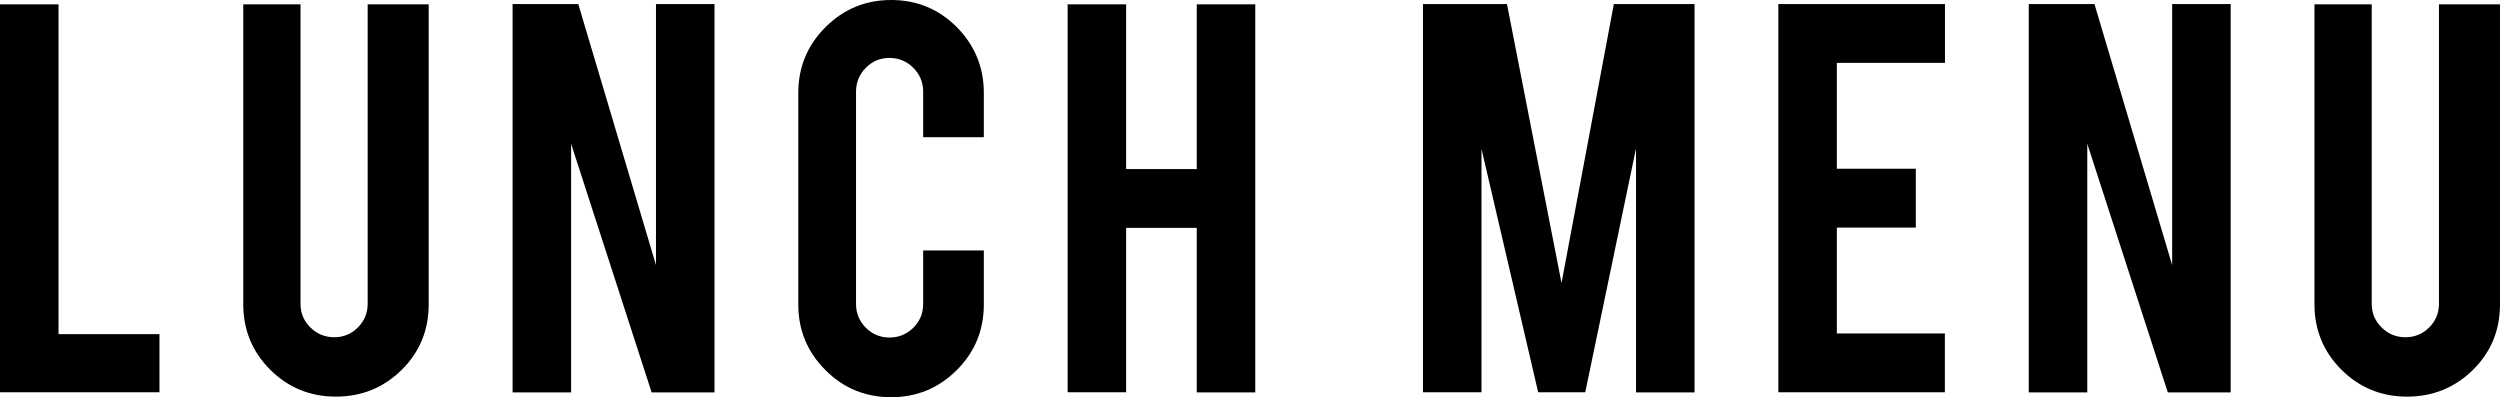 <?xml version="1.0" encoding="utf-8"?>
<!-- Generator: Adobe Illustrator 24.0.3, SVG Export Plug-In . SVG Version: 6.00 Build 0)  -->
<svg version="1.1" id="レイヤー_1" xmlns="http://www.w3.org/2000/svg" xmlns:xlink="http://www.w3.org/1999/xlink" x="0px"
	 y="0px" viewBox="0 0 258.05 41" style="enable-background:new 0 0 258.05 41;" xml:space="preserve">
<g>
	<path d="M16.46,40.49H0V0.45h6.04v34.04h10.42V40.49z"/>
	<path d="M34.67,40.94c-2.66,0-4.92-0.93-6.78-2.78c-1.85-1.85-2.78-4.1-2.78-6.74V0.45h5.91v30.91c0,0.96,0.34,1.77,1.02,2.44
		c0.68,0.67,1.5,1.01,2.46,1.01c0.96,0,1.77-0.34,2.44-1.01c0.67-0.67,1.01-1.49,1.01-2.44V0.45h6.3v30.97
		c0,2.68-0.94,4.94-2.81,6.78C39.57,40.03,37.31,40.94,34.67,40.94z"/>
	<path d="M59.69,0.42l8.02,26.94V0.42h6.04v40.08h-6.49l-8.31-25.66v25.66h-6.04V0.42H59.69z"/>
	<path d="M91.99,41c-2.66,0-4.93-0.93-6.79-2.8c-1.86-1.86-2.8-4.12-2.8-6.76V9.59c0-2.66,0.94-4.93,2.81-6.79
		C87.09,0.93,89.35,0,91.99,0c2.66,0,4.92,0.94,6.78,2.81c1.85,1.88,2.78,4.13,2.78,6.78v4.57h-6.26v-4.7
		c0-0.96-0.34-1.78-1.02-2.46c-0.68-0.68-1.5-1.02-2.46-1.02c-0.96,0-1.77,0.34-2.44,1.02c-0.67,0.68-1.01,1.5-1.01,2.46v21.92
		c0,0.96,0.34,1.77,1.01,2.45c0.67,0.67,1.49,1.01,2.44,1.01c0.96,0,1.78-0.34,2.46-1.01c0.68-0.67,1.02-1.49,1.02-2.45v-5.53h6.26
		v5.59c0,2.66-0.94,4.92-2.81,6.78C96.86,40.08,94.61,41,91.99,41z"/>
	<path d="M116.24,23.52v16.97h-6.04V0.45h6.04v17h7.29v-17h6.04v40.05h-6.04V23.52H116.24z"/>
	<path d="M152.92,40.49h-6.04V0.42h8.67l5.63,28.79l5.4-28.79h8.33v40.08h-6.04V15.31l-5.24,25.18h-4.86l-5.85-25.12V40.49z"/>
	<path d="M183.56,40.49V0.42h17.2v6.07H189.6v10.93h8.15v6.07h-8.15v10.93h11.15v6.07H183.56z"/>
	<path d="M216.19,0.42l8.02,26.94V0.42h6.04v40.08h-6.49l-8.31-25.66v25.66h-6.04V0.42H216.19z"/>
	<path d="M248.46,40.94c-2.66,0-4.92-0.93-6.78-2.78c-1.85-1.85-2.78-4.1-2.78-6.74V0.45h5.91v30.91c0,0.96,0.34,1.77,1.02,2.44
		c0.68,0.67,1.5,1.01,2.46,1.01s1.77-0.34,2.45-1.01c0.67-0.67,1.01-1.49,1.01-2.44V0.45h6.3v30.97c0,2.68-0.94,4.94-2.81,6.78
		C253.36,40.03,251.1,40.94,248.46,40.94z"/>
</g>
</svg>
